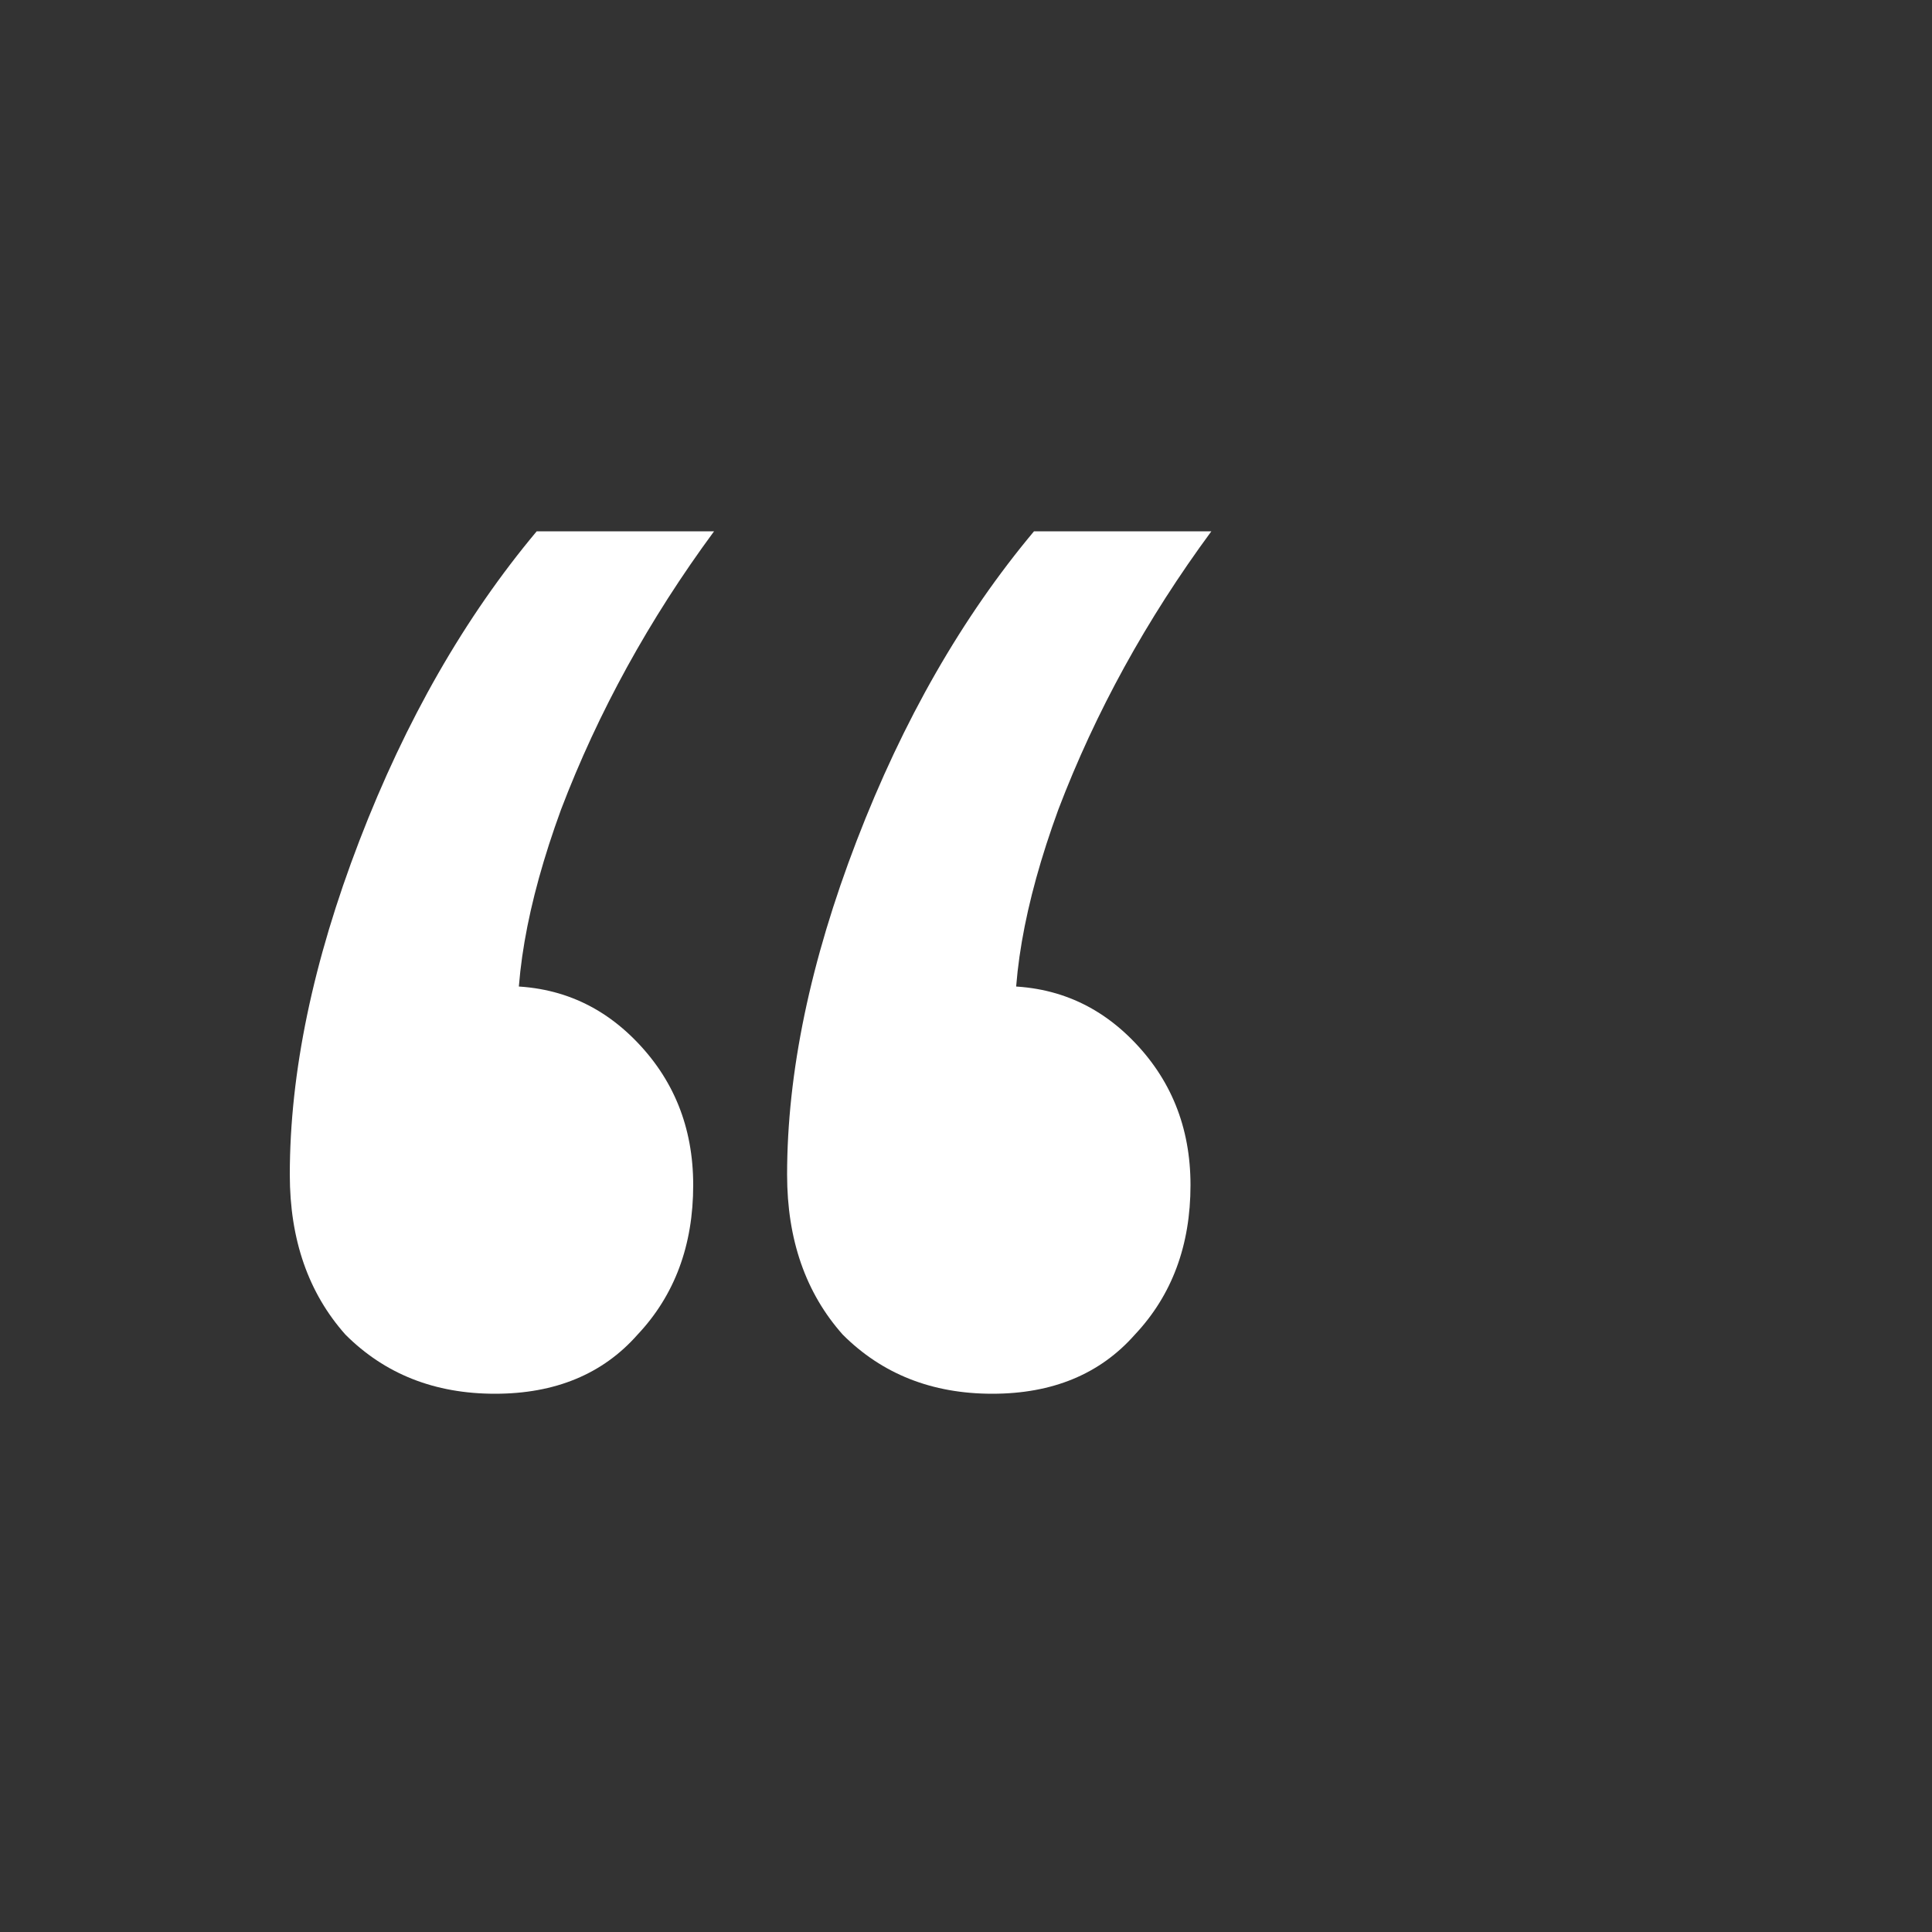 <svg xmlns="http://www.w3.org/2000/svg" fill="none" viewBox="0 0 40 40" height="40" width="40">
<rect x="0" y="0" width="40" height="40" fill="#333333" stroke="none"/>
<path fill="white" d="M11.112 11H14.784C13.44 12.824 12.384 14.744 11.616 16.76C10.896 18.728 10.608 20.408 10.752 21.8L10.104 20.432C11.304 20.336 12.312 20.696 13.128 21.512C13.944 22.328 14.352 23.336 14.352 24.536C14.352 25.784 13.968 26.816 13.2 27.632C12.48 28.448 11.496 28.856 10.248 28.856C9 28.856 7.968 28.448 7.152 27.632C6.384 26.768 6 25.664 6 24.32C6 22.208 6.48 19.904 7.44 17.408C8.4 14.912 9.624 12.776 11.112 11ZM21.408 11H25.08C23.736 12.824 22.68 14.744 21.912 16.76C21.192 18.728 20.904 20.408 21.048 21.8L20.4 20.432C21.6 20.336 22.608 20.696 23.424 21.512C24.24 22.328 24.648 23.336 24.648 24.536C24.648 25.784 24.264 26.816 23.496 27.632C22.776 28.448 21.792 28.856 20.544 28.856C19.296 28.856 18.264 28.448 17.448 27.632C16.68 26.768 16.296 25.664 16.296 24.32C16.296 22.208 16.776 19.904 17.736 17.408C18.696 14.912 19.92 12.776 21.408 11Z"></path>
</svg>
